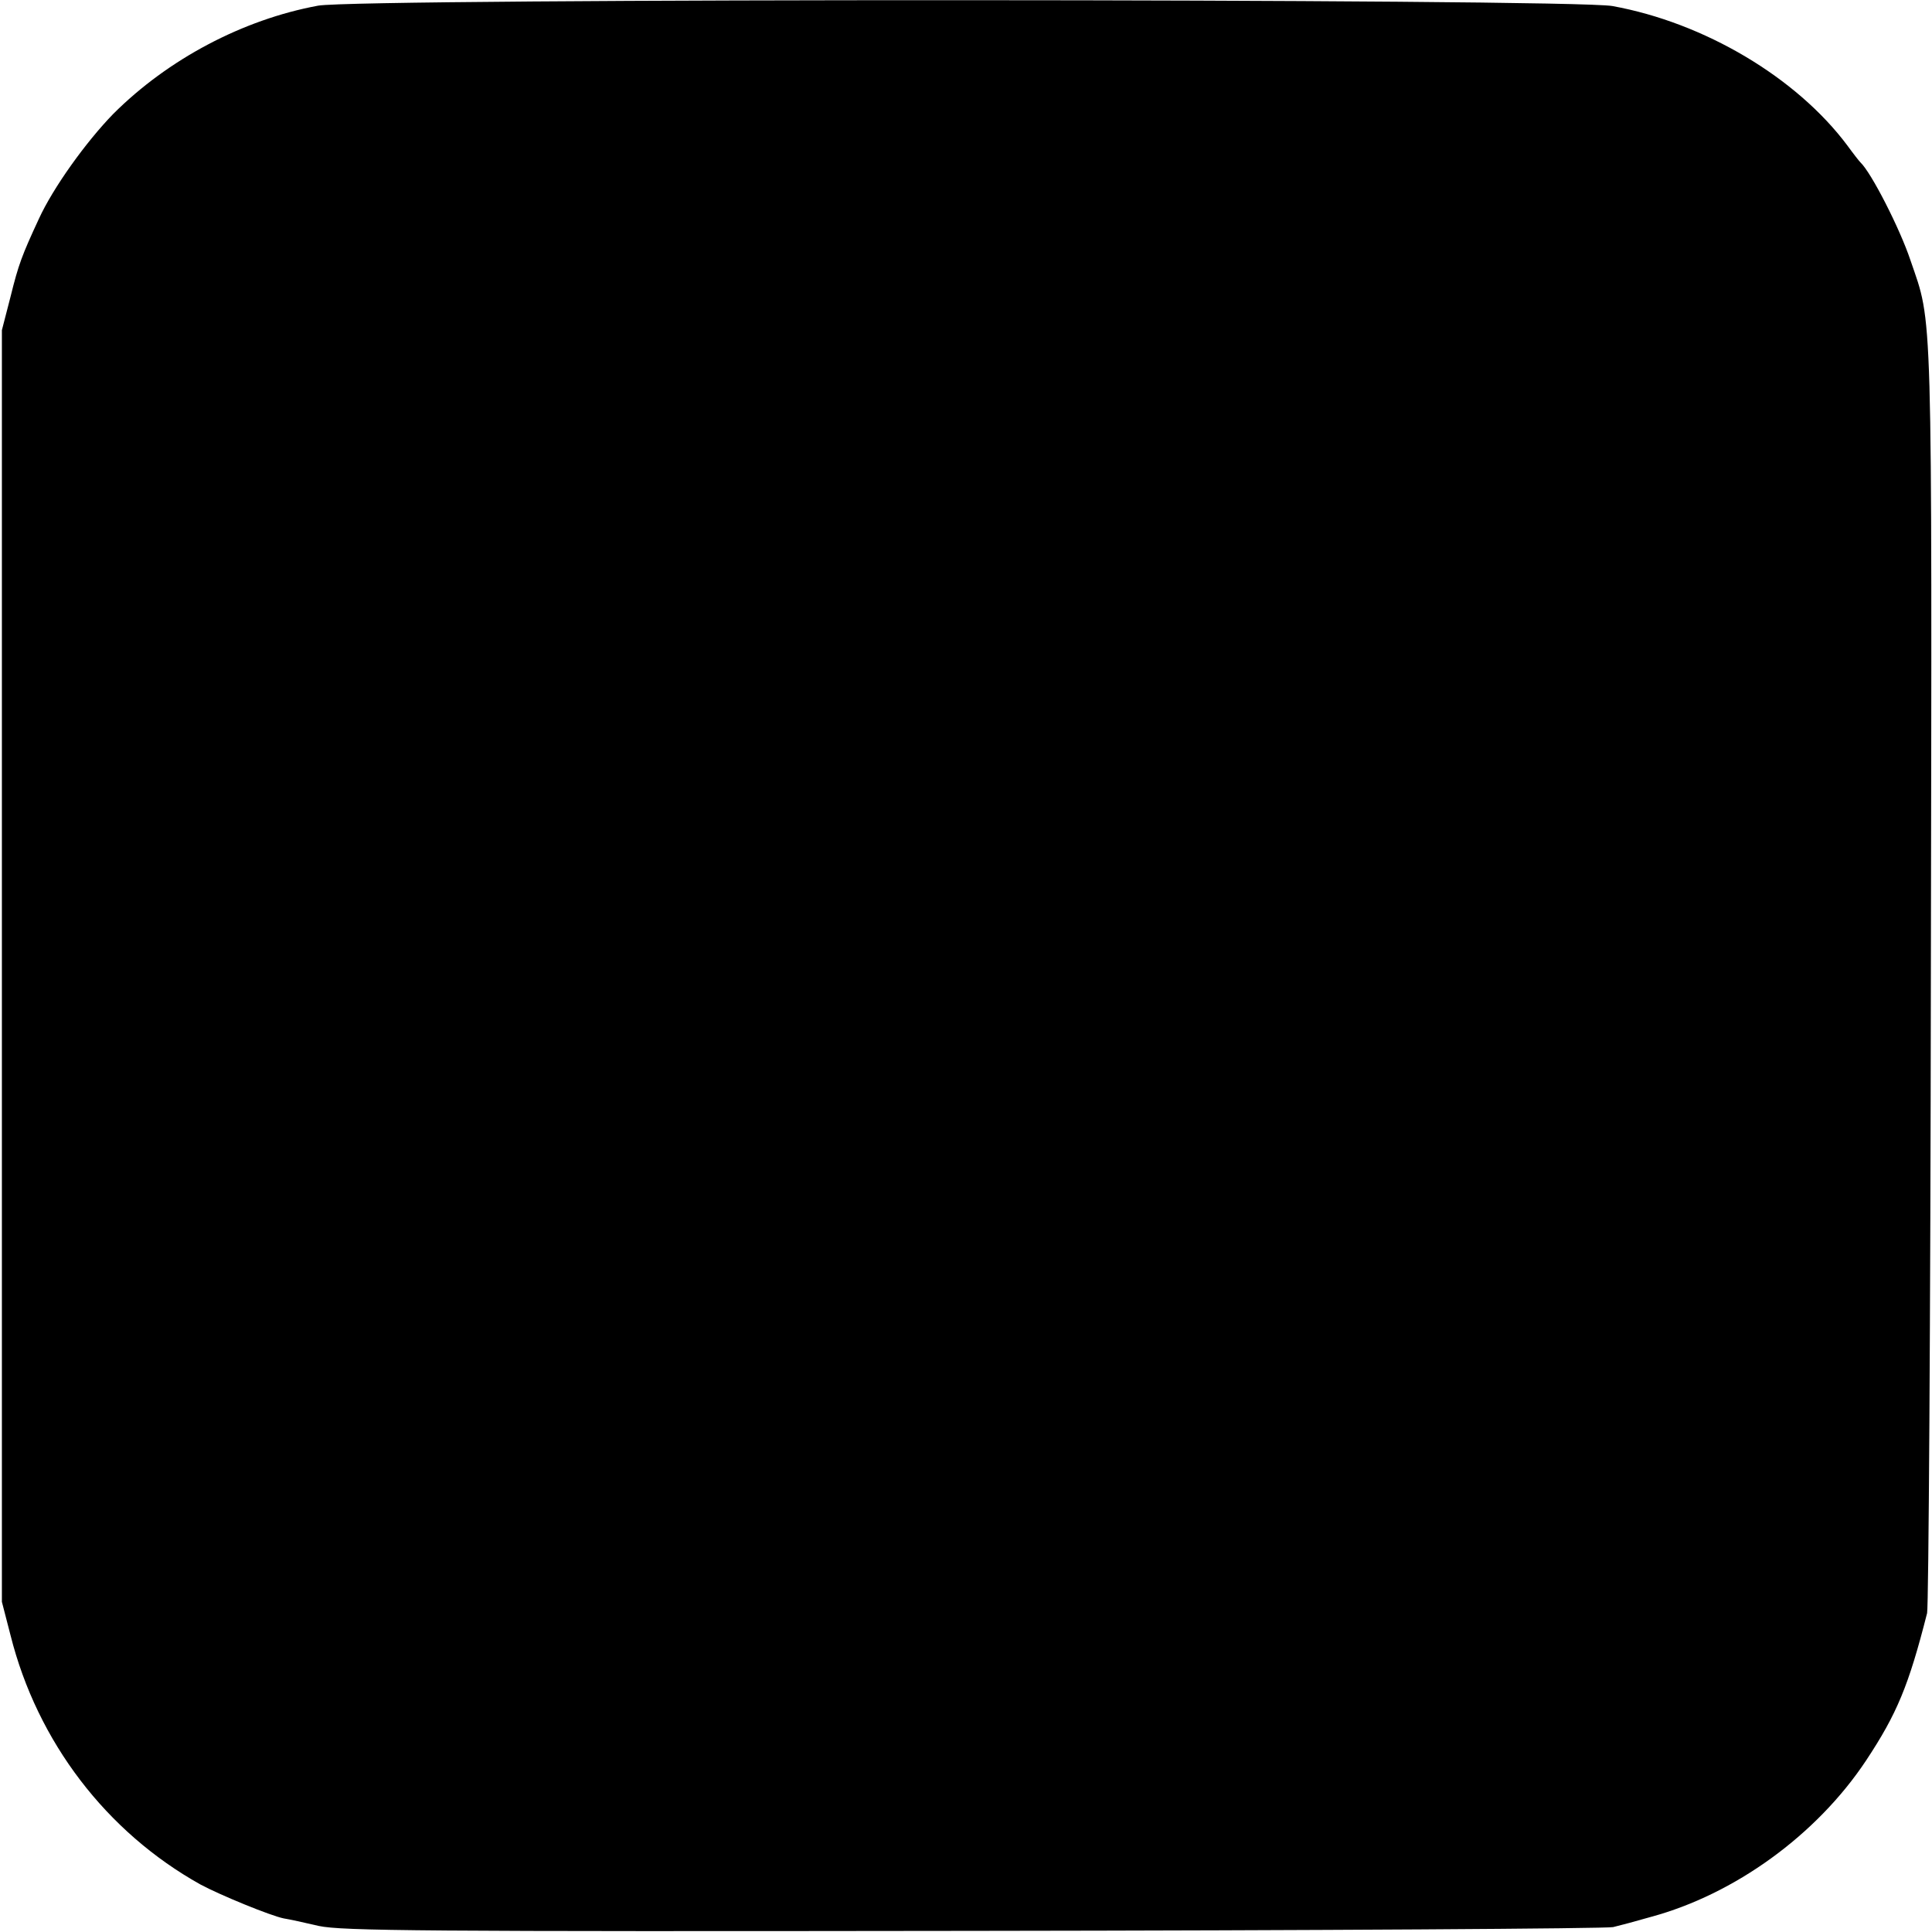 <?xml version="1.0" standalone="no"?>
<!DOCTYPE svg PUBLIC "-//W3C//DTD SVG 20010904//EN"
 "http://www.w3.org/TR/2001/REC-SVG-20010904/DTD/svg10.dtd">
<svg version="1.0" xmlns="http://www.w3.org/2000/svg"
 width="512pt" height="512pt" viewBox="0 0 512 512"
 preserveAspectRatio="xMidYMid meet">
<g transform="translate(0,512) scale(0.1,-0.1)"
fill="#000000" stroke="none">
<path d="M843 5105 c-200 -37 -398 -142 -543 -287 -72 -74 -159 -195 -197
-278 -45 -97 -54 -121 -75 -206 l-23 -89 0 -1685 0 -1685 23 -89 c71 -282 254
-521 503 -660 52 -28 186 -83 221 -90 13 -2 55 -11 93 -20 62 -13 268 -15
1735 -13 916 1 1679 6 1695 10 17 4 62 16 100 27 222 60 439 217 570 414 82
124 113 198 162 391 4 17 9 777 10 1690 3 1809 5 1722 -54 1895 -28 84 -104
233 -133 260 -3 3 -18 22 -34 44 -135 181 -380 326 -623 370 -112 20 -3320 21
-3430 1z"/>
</g>
</svg>
